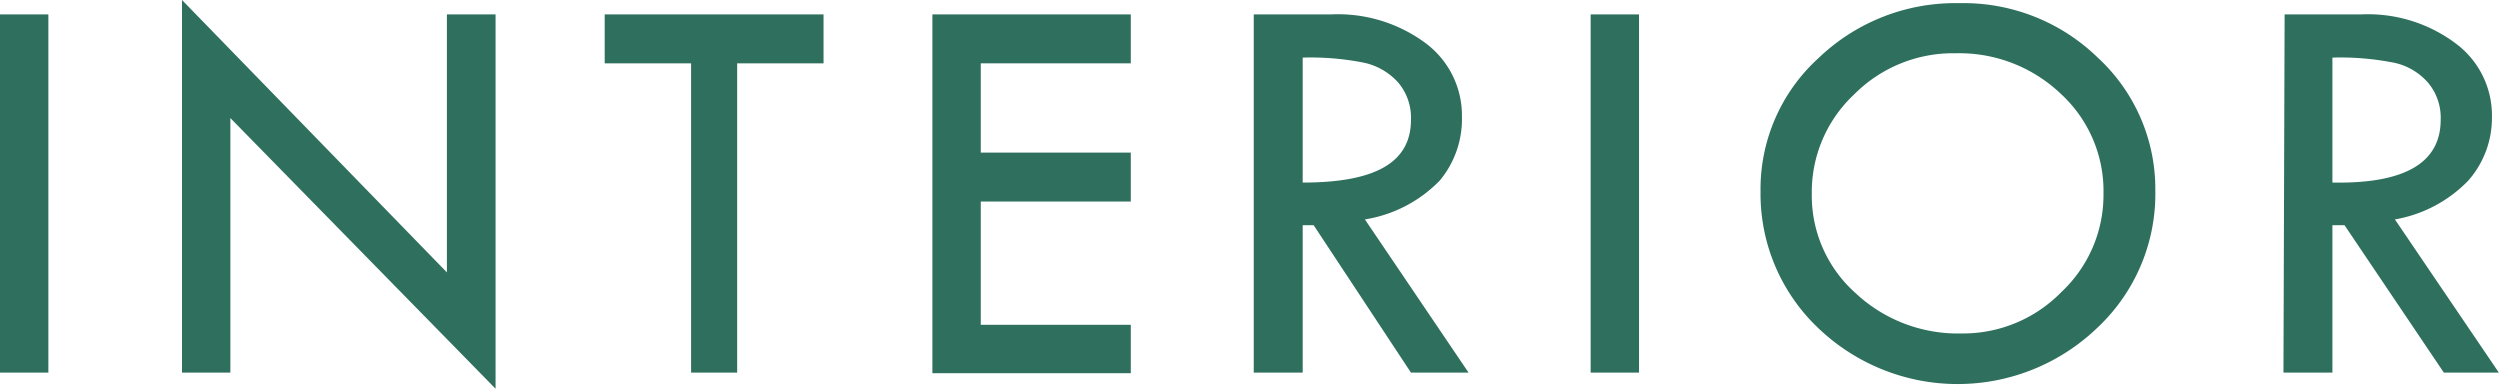 <svg xmlns="http://www.w3.org/2000/svg" width="86.82" height="13.52" viewBox="0 0 86.82 13.52"><defs><style>.cls-1{fill:#2e705d;}</style></defs><g id="レイヤー_2" data-name="レイヤー 2"><g id="レイヤー_1-2" data-name="レイヤー 1"><path class="cls-1" d="M0,.5H1.68V12.94H0Z"/><path class="cls-1" d="M6.32,0l9.2,9.46V.5h1.69v13L8,4.1v8.84H6.32Z"/><path class="cls-1" d="M21,.5H28.6V2.2h-3V12.94H24V2.2H21Z"/><path class="cls-1" d="M32.38.5h6.89V2.2H34.06V5.3h5.21V7H34.06v4.28h5.21v1.68H32.38Z"/><path class="cls-1" d="M43.54.5h2.69a5.11,5.11,0,0,1,3.28,1,3.13,3.13,0,0,1,1.26,2.56A3.33,3.33,0,0,1,50,6.27,4.64,4.64,0,0,1,47.4,7.62L51,12.94h-2L45.62,7.82h-.38v5.12h-1.7ZM45.24,2V6.34c2.5,0,3.76-.68,3.76-2.18a1.89,1.89,0,0,0-.44-1.29,2.23,2.23,0,0,0-1.18-.69A9.51,9.51,0,0,0,45.24,2Z"/><path class="cls-1" d="M55.24.5h1.68V12.94H55.24Z"/><path class="cls-1" d="M61.14,6.65a6.14,6.14,0,0,1,2-4.62A6.86,6.86,0,0,1,68.05.11,6.68,6.68,0,0,1,72.85,2a6.2,6.2,0,0,1,2,4.61,6.37,6.37,0,0,1-2,4.76,7,7,0,0,1-9.73,0A6.42,6.42,0,0,1,61.14,6.65Zm11.91.07a4.58,4.58,0,0,0-1.48-3.46,5.11,5.11,0,0,0-3.65-1.41,4.84,4.84,0,0,0-3.53,1.43,4.64,4.64,0,0,0-1.47,3.44,4.53,4.53,0,0,0,1.51,3.45,5.2,5.2,0,0,0,3.69,1.41,4.77,4.77,0,0,0,3.47-1.44A4.62,4.62,0,0,0,73.05,6.72Z"/><path class="cls-1" d="M79.34.5H82a5.08,5.08,0,0,1,3.27,1,3.11,3.11,0,0,1,1.27,2.56,3.29,3.29,0,0,1-.82,2.21,4.64,4.64,0,0,1-2.55,1.35l3.61,5.32H84.87L81.42,7.82H81v5.12h-1.7ZM81,2V6.34q3.76.07,3.76-2.18a1.89,1.89,0,0,0-.44-1.29,2.17,2.17,0,0,0-1.17-.69A9.62,9.62,0,0,0,81,2Z"/></g></g></svg>